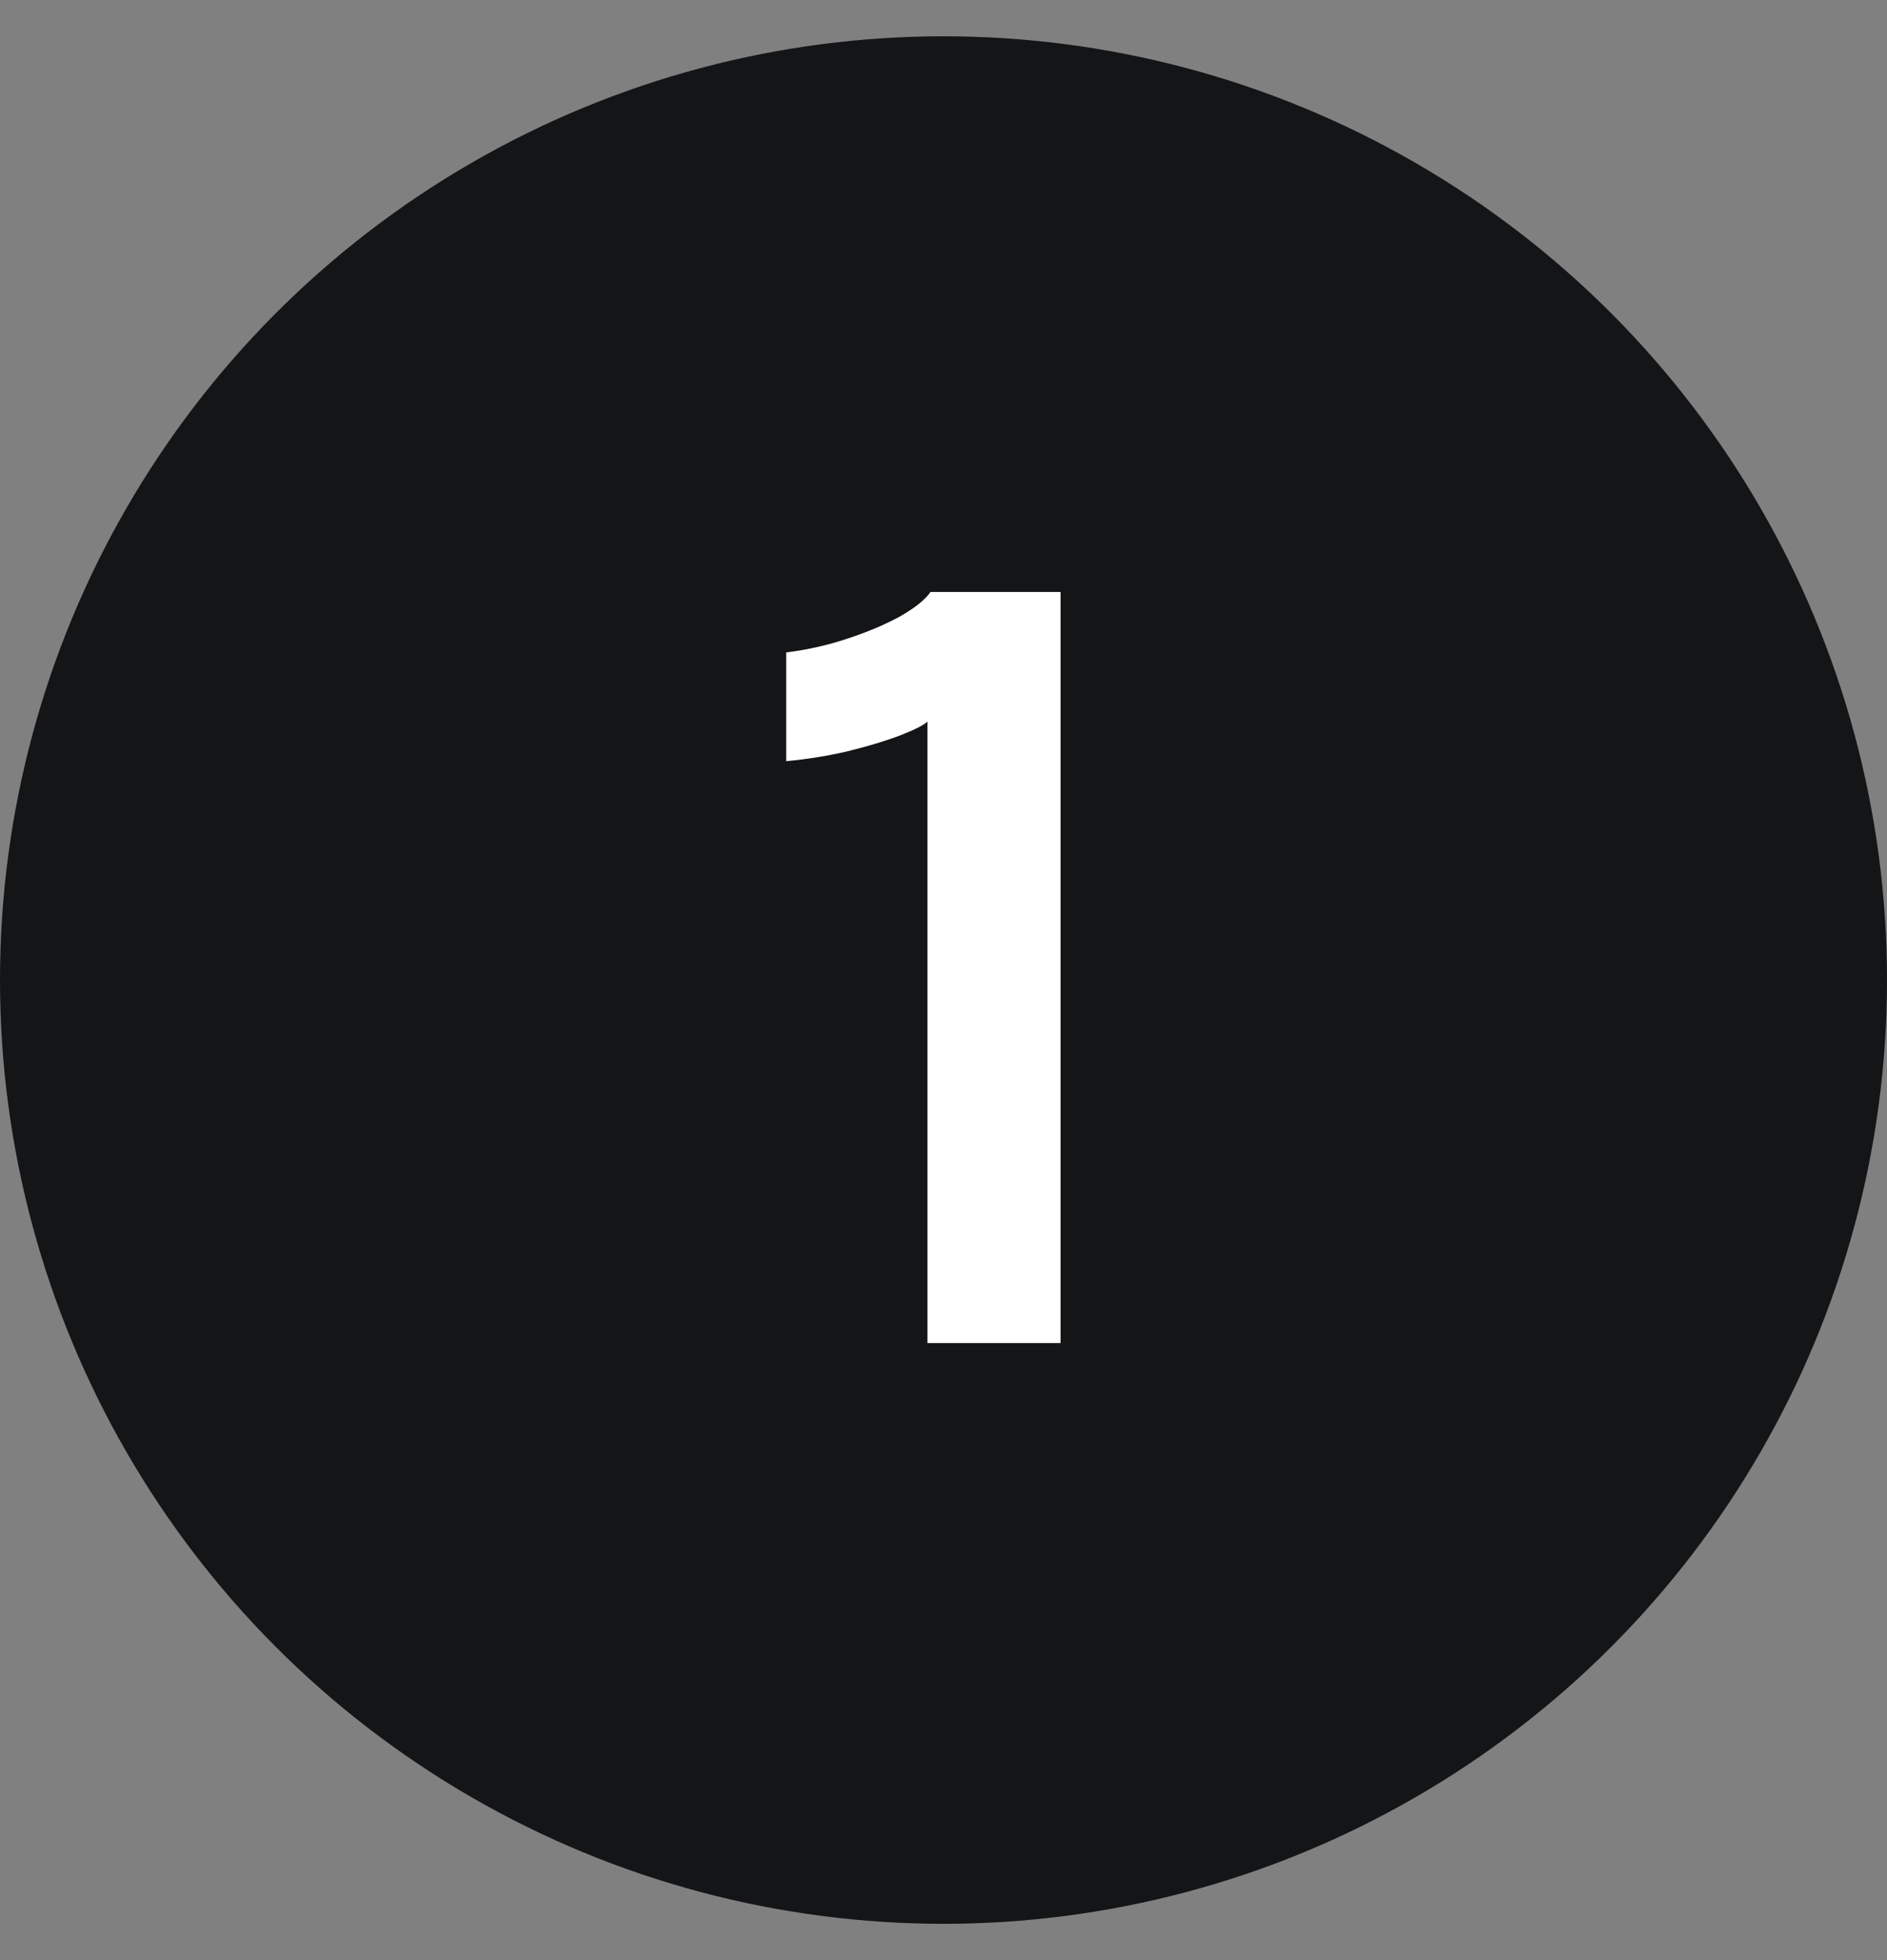 <svg xmlns="http://www.w3.org/2000/svg" fill="none" viewBox="0 0 26 27" height="27" width="26">
<rect x="0" y="0" width="26" height="27" fill="#808080" stroke="none"/>
<circle fill="#141517" r="13" cy="13.5" cx="13"></circle>
<path fill="white" d="M14.613 8.154V18.5H12.779V9.939C12.732 9.986 12.609 10.049 12.408 10.128C12.212 10.203 11.974 10.275 11.694 10.345C11.419 10.41 11.132 10.457 10.833 10.485V8.987C11.132 8.95 11.419 8.884 11.694 8.791C11.974 8.698 12.214 8.595 12.415 8.483C12.616 8.366 12.751 8.257 12.821 8.154H14.613Z"></path>
</svg>
